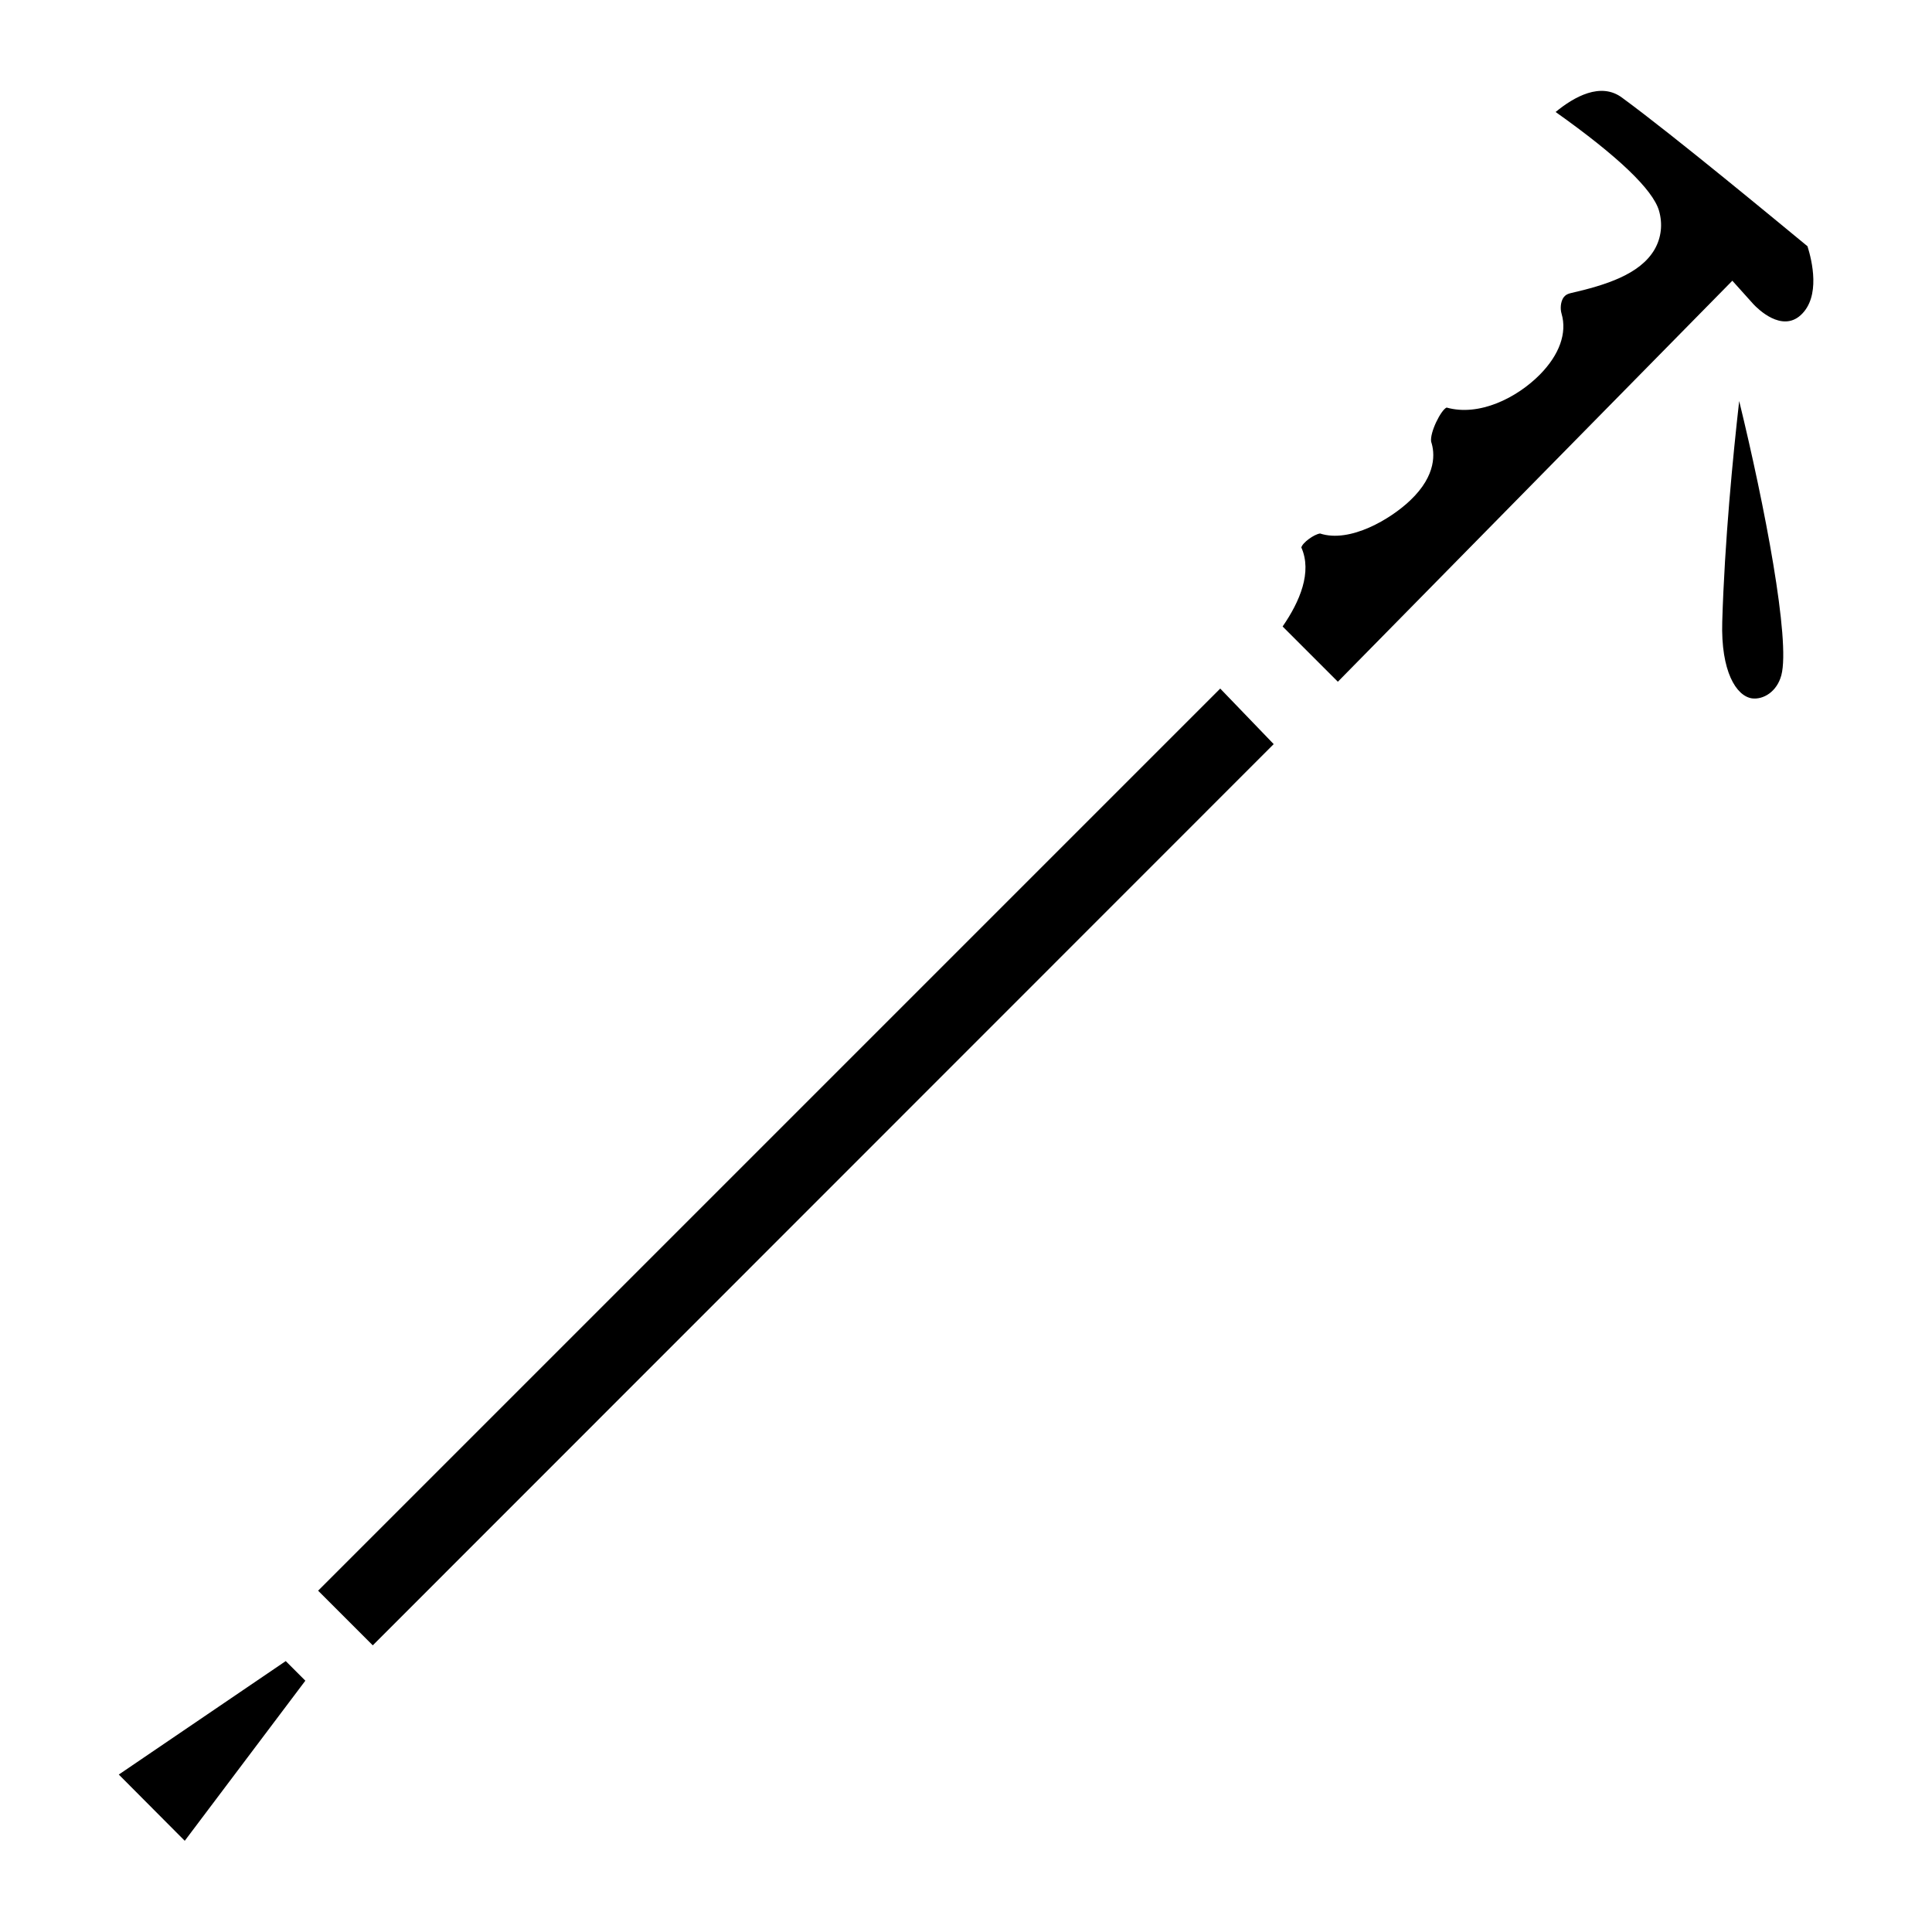 <?xml version="1.0" encoding="UTF-8"?>
<!-- Uploaded to: ICON Repo, www.svgrepo.com, Generator: ICON Repo Mixer Tools -->
<svg fill="#000000" width="800px" height="800px" version="1.1" viewBox="144 144 512 512" xmlns="http://www.w3.org/2000/svg">
 <path d="m192.96 631.83-17.477-17.555 44.242-30.07 5.195 5.195zm49.828-51.797-14.484-14.484 239.07-239.07 14.168 14.719zm373.29-257.1c-1.18 4.41-4.801 6.535-7.793 6.141-4.172-0.629-8.266-7.164-7.871-20.309 0.629-21.254 2.832-43.848 4.488-58.488 6.766 27.707 13.617 63.449 11.176 72.656zm5.117-95.406c-5.039 4.566-11.336-1.652-12.516-2.914l-5.59-6.219-104.54 106.27-14.641-14.641c4.566-6.613 7.871-14.406 4.961-20.941 0.316-1.258 3.305-3.465 4.961-3.699 7.949 2.598 18.734-3.856 23.852-8.738 7.164-6.769 6.535-12.754 5.59-15.586-0.395-2.441 2.598-8.422 4.094-9.055 8.66 2.441 18.656-2.598 24.719-8.738 5.195-5.273 7.242-11.02 5.746-16.137-0.398-1.34-0.238-2.992 0.391-4.094 0.316-0.473 0.707-1.023 1.969-1.34 9.289-2.125 18.422-4.961 22.277-11.57 1.812-3.148 2.203-6.769 1.18-10.312-1.652-5.59-10.863-14.406-27.395-26.137 4.879-4.016 11.965-8.031 17.633-3.777 13.855 10.156 42.035 33.535 49.121 39.359 1.184 3.781 3.543 13.383-1.809 18.266z"/>
</svg>
